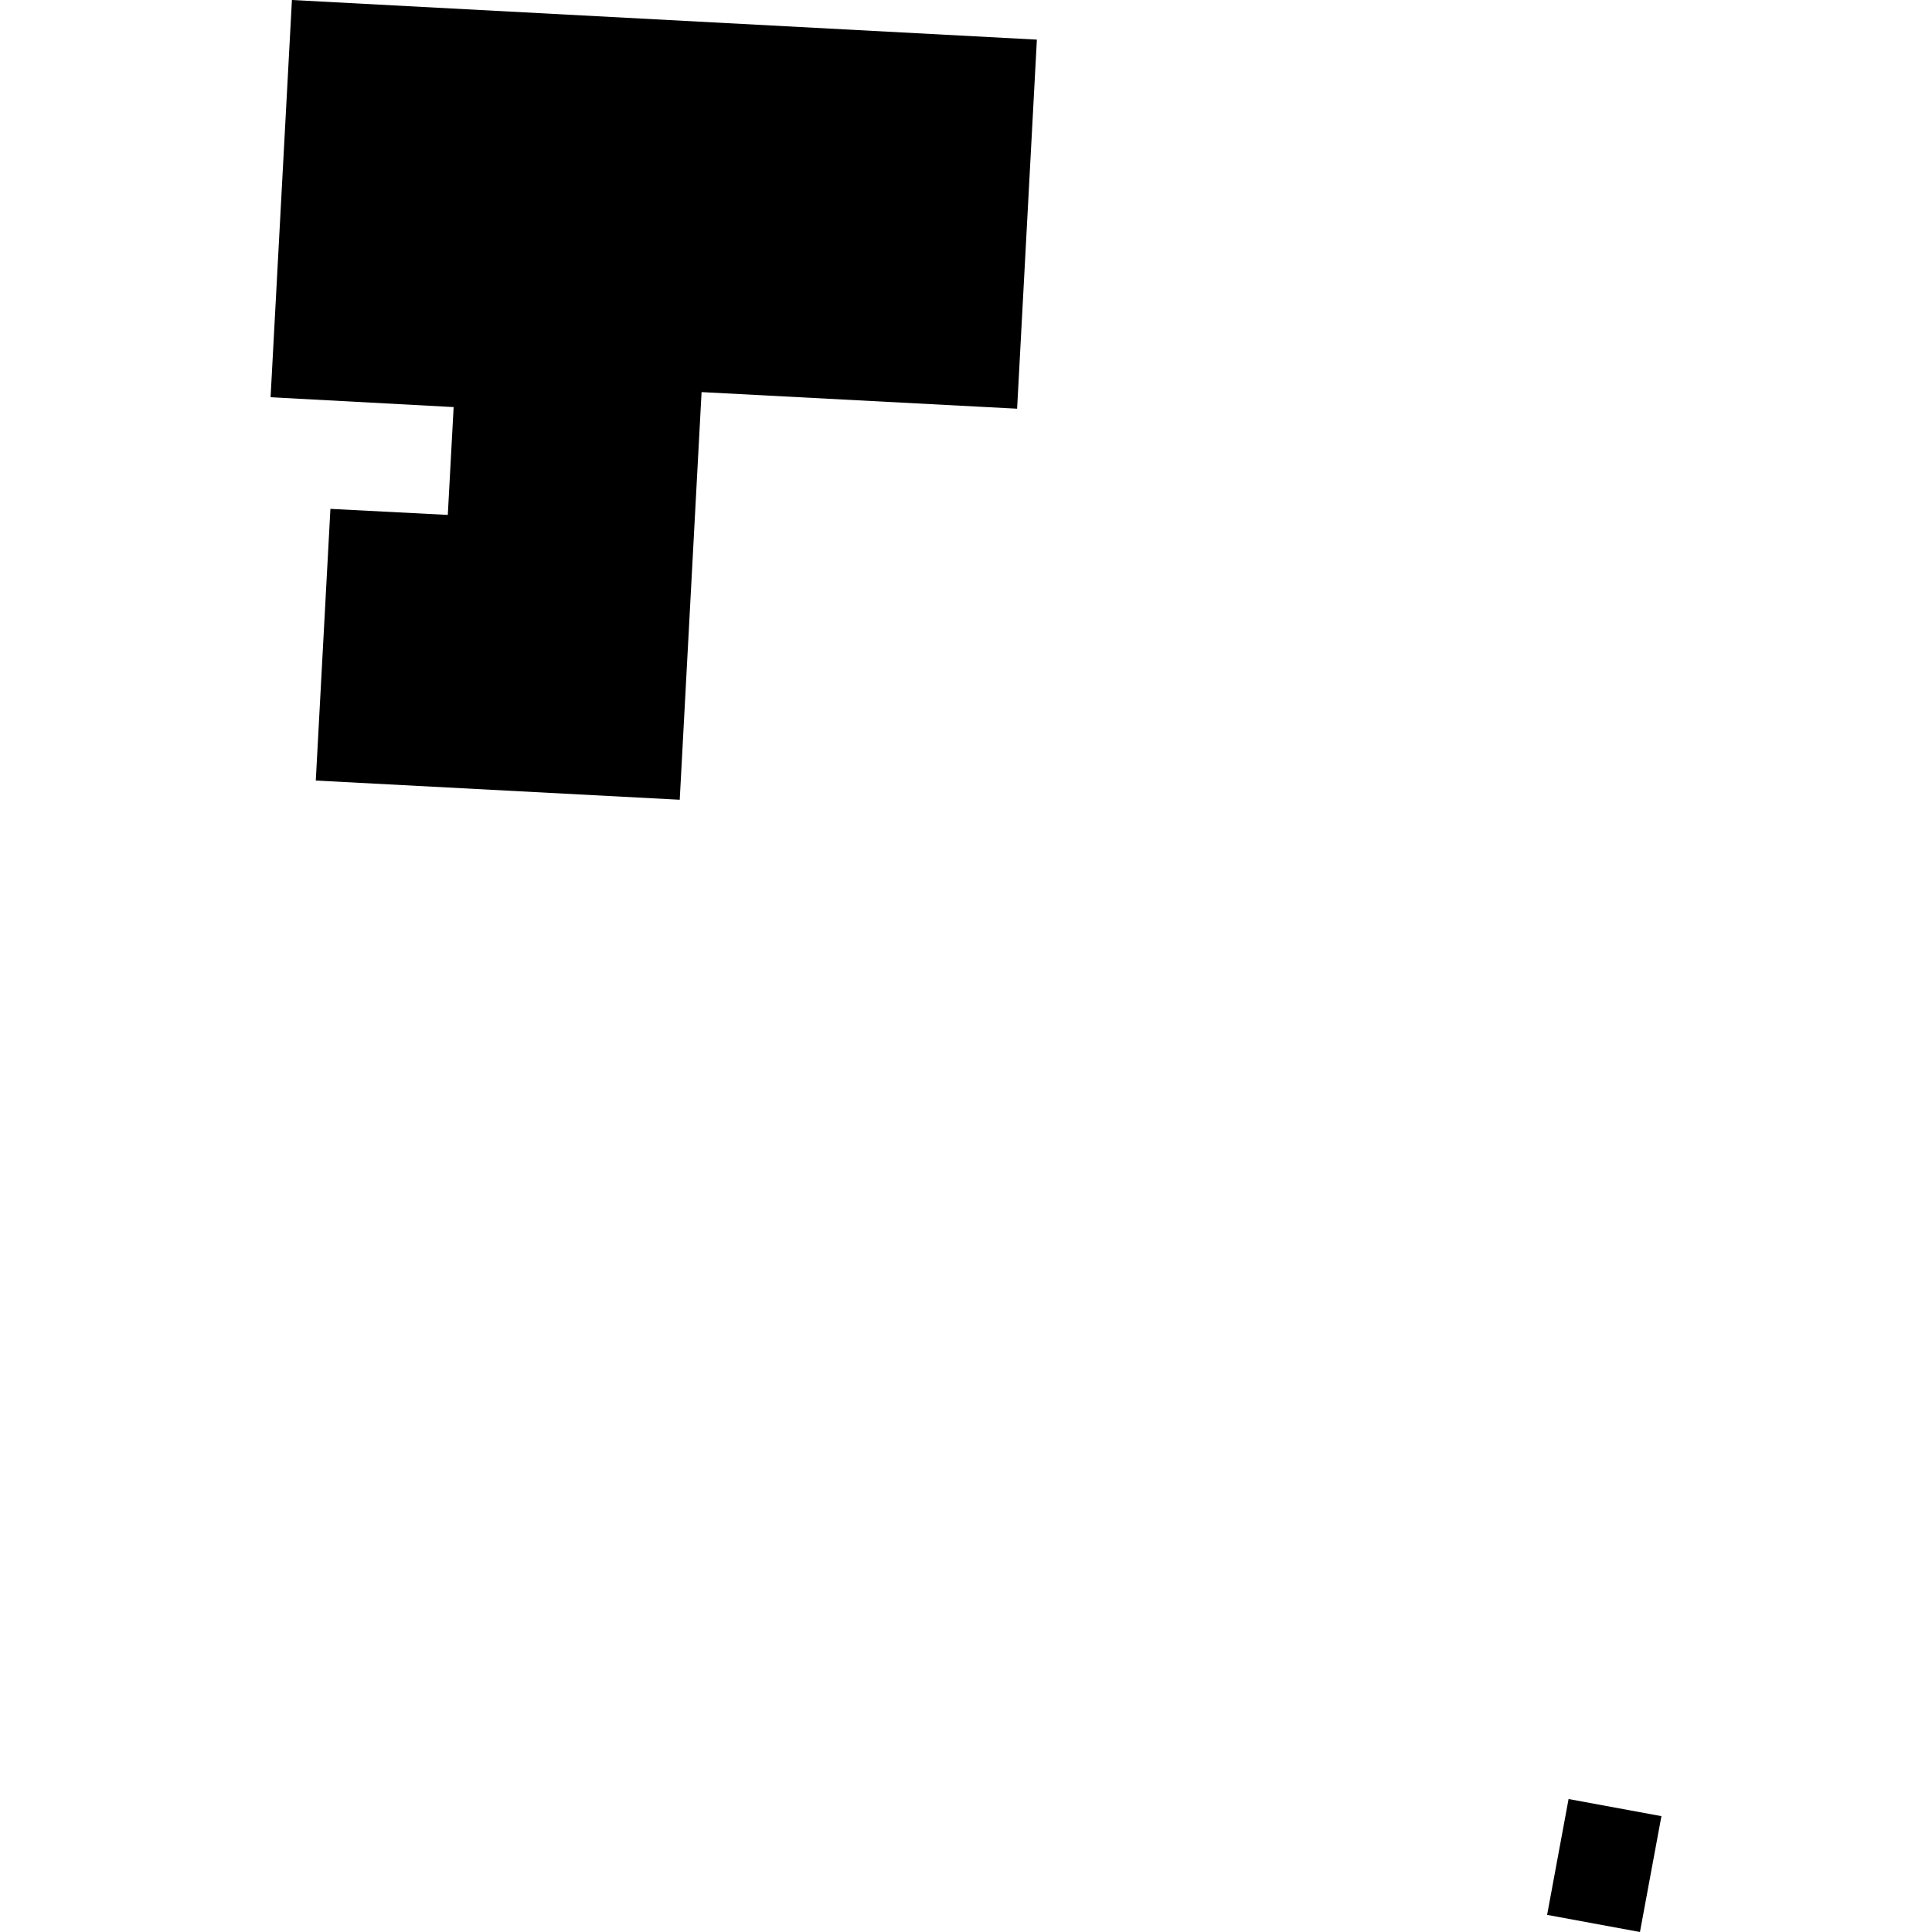 <?xml version="1.0" encoding="utf-8" standalone="no"?>
<!DOCTYPE svg PUBLIC "-//W3C//DTD SVG 1.1//EN"
  "http://www.w3.org/Graphics/SVG/1.1/DTD/svg11.dtd">
<!-- Created with matplotlib (https://matplotlib.org/) -->
<svg height="288pt" version="1.1" viewBox="0 0 288 288" width="288pt" xmlns="http://www.w3.org/2000/svg" xmlns:xlink="http://www.w3.org/1999/xlink">
 <defs>
  <style type="text/css">
*{stroke-linecap:butt;stroke-linejoin:round;}
  </style>
 </defs>
 <g id="figure_1">
  <g id="patch_1">
   <path d="M 0 288 
L 288 288 
L 288 0 
L 0 0 
z
" style="fill:none;opacity:0;"/>
  </g>
  <g id="axes_1">
   <g id="PatchCollection_1">
    <path clip-path="url(#p524fd4abfd)" d="M 233.825 268.179 
L 230.625 285.448 
L 244.465 288 
L 247.665 270.731 
L 233.825 268.179 
"/>
    <path clip-path="url(#p524fd4abfd)" d="M 43.517 -0 
L 154.566 5.907 
L 151.619 60.924 
L 104.582 58.449 
L 101.327 119.217 
L 47.074 116.354 
L 49.254 75.856 
L 66.753 76.757 
L 67.623 60.683 
L 40.335 59.215 
L 43.517 -0 
"/>
   </g>
  </g>
 </g>
 <defs>
  <clipPath id="p524fd4abfd">
   <rect height="288" width="207.33" x="40.335" y="0"/>
  </clipPath>
 </defs>
</svg>
